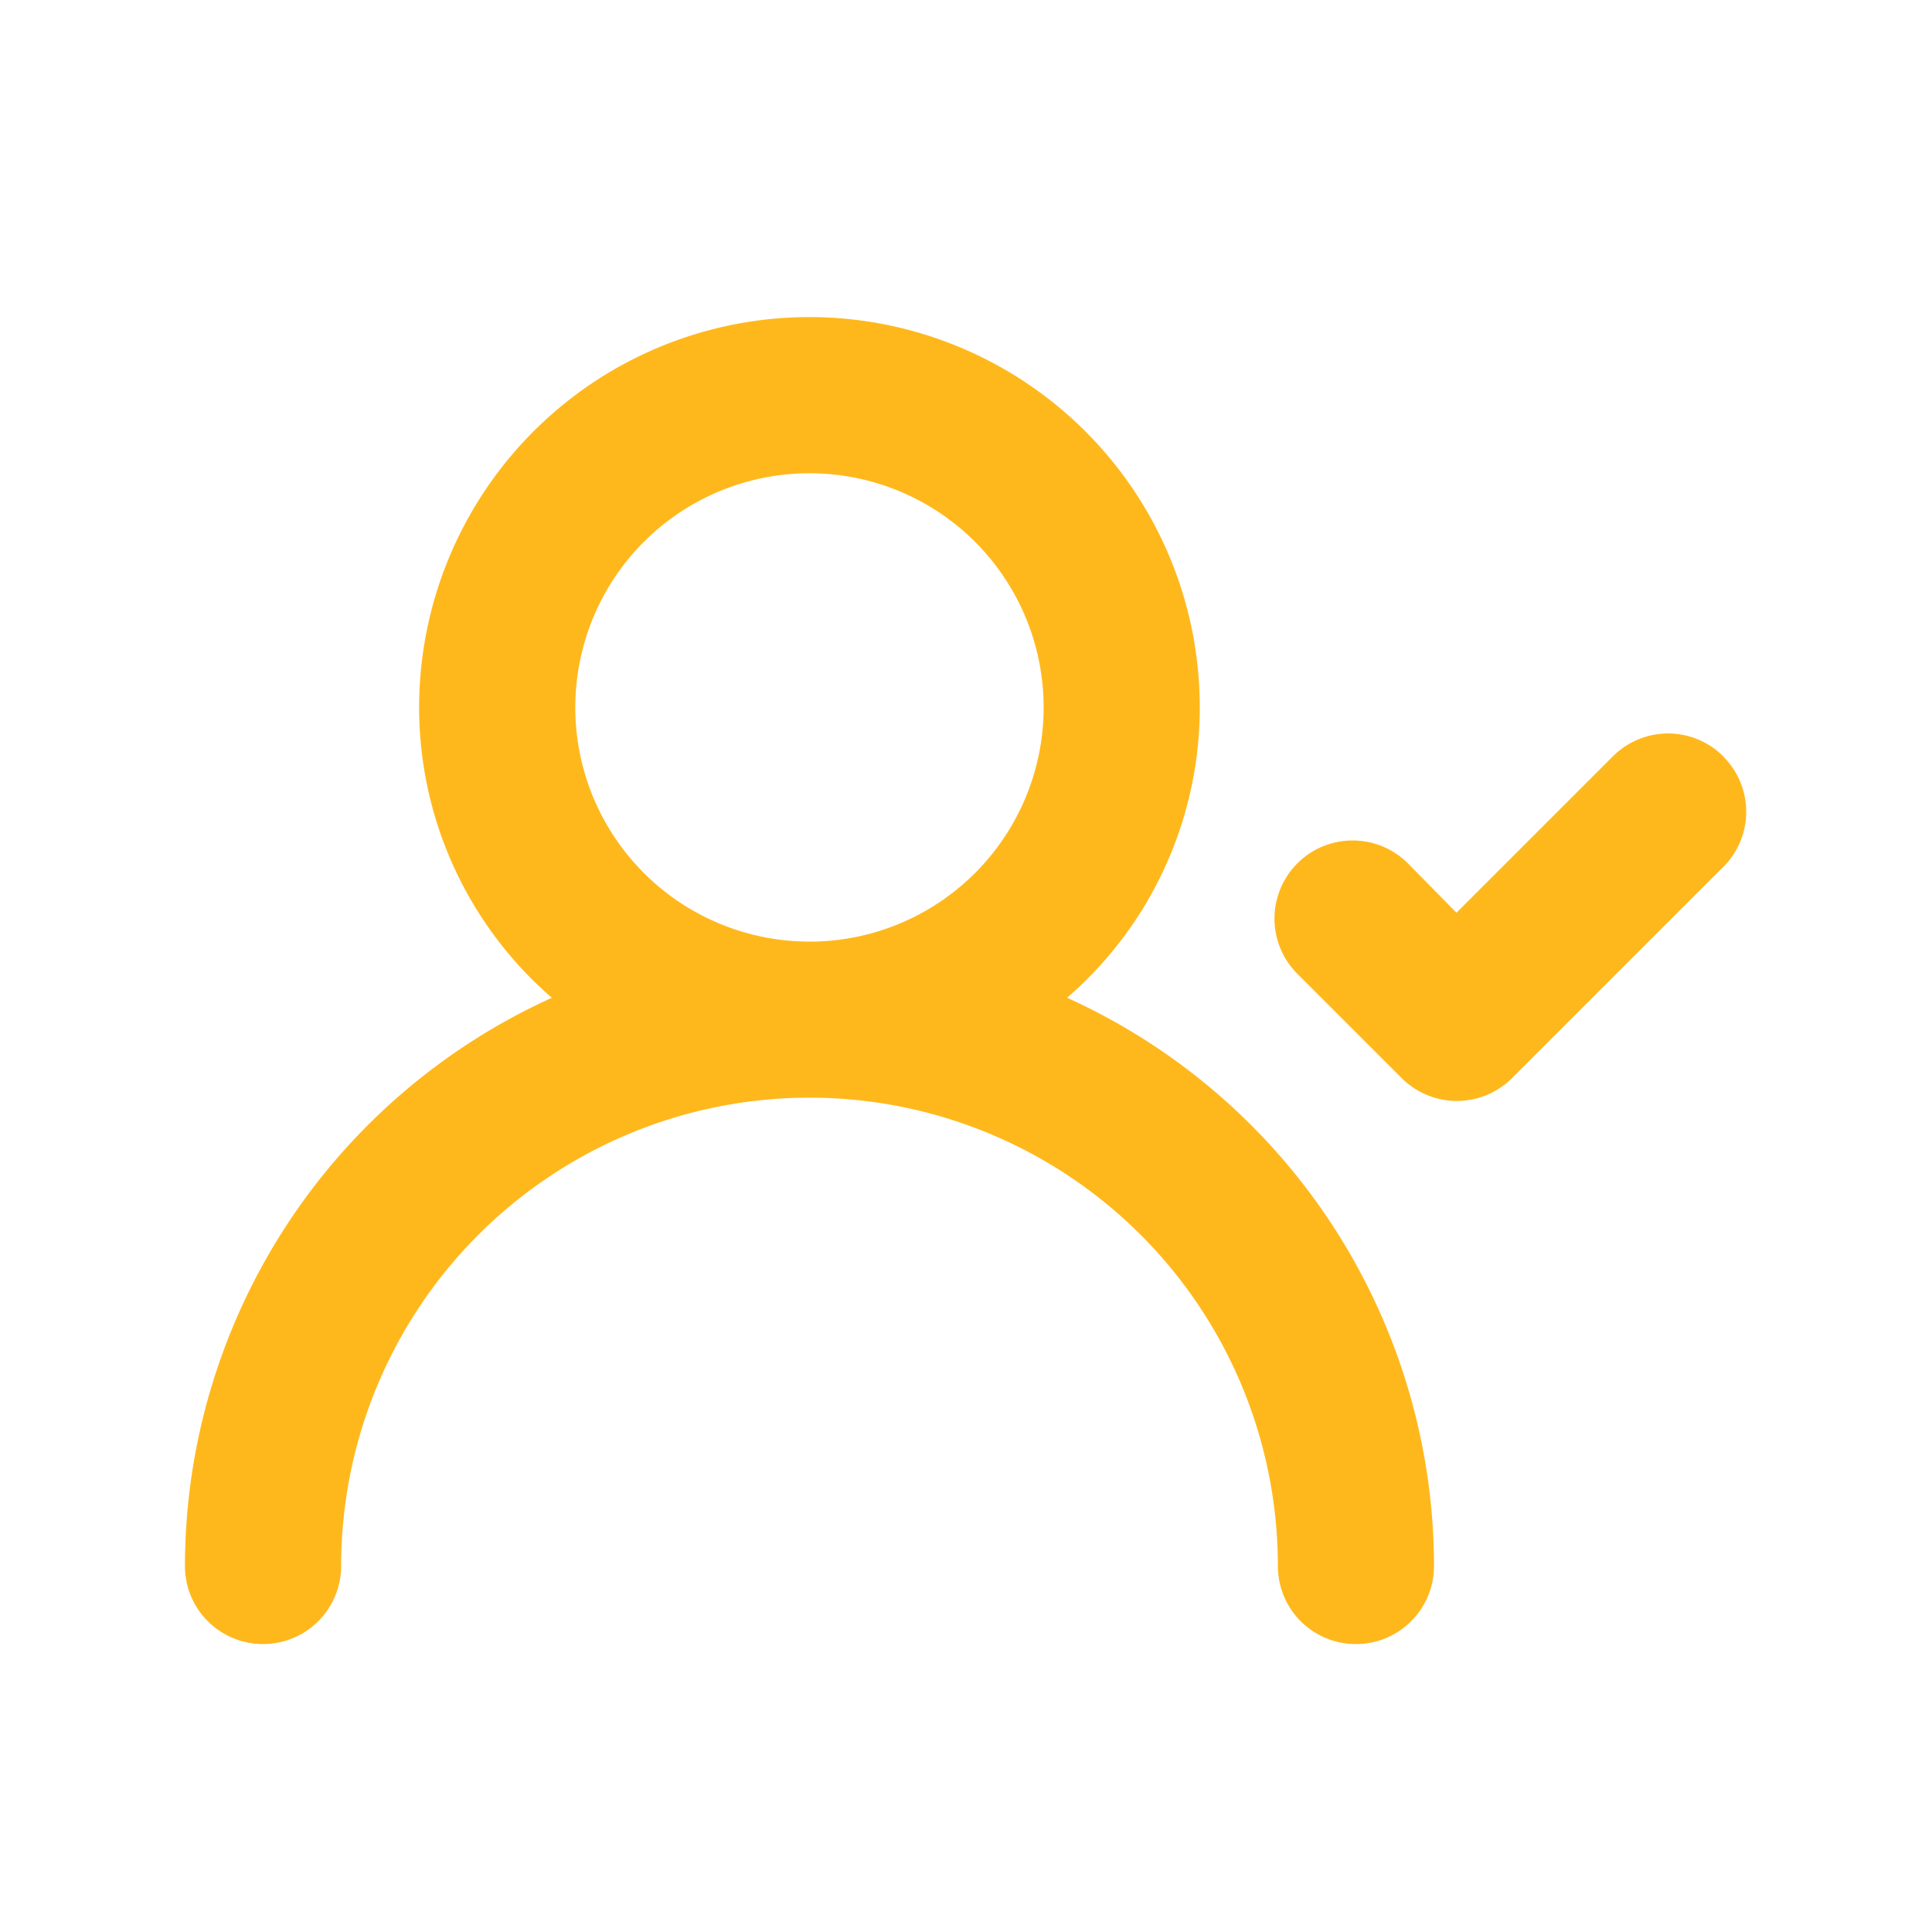 <svg xmlns="http://www.w3.org/2000/svg" width="33" height="33" fill="none" xmlns:v="https://vecta.io/nano"><path d="M18.226 17.043a6.56 6.56 0 0 0 2.267-4.96c0-1.768-.702-3.464-1.953-4.714s-2.946-1.953-4.714-1.953-3.464.702-4.714 1.953-1.953 2.946-1.953 4.714a6.56 6.56 0 0 0 2.267 4.96c-1.866.845-3.45 2.21-4.561 3.931S3.161 24.7 3.159 26.749c0 .354.14.693.391.943s.589.39.943.39.693-.14.943-.39.391-.589.391-.943a8 8 0 0 1 8-8 8 8 0 0 1 8 8c0 .354.14.693.39.943s.589.39.943.39.693-.14.943-.39.391-.589.391-.943c-.002-2.049-.594-4.054-1.705-5.775s-2.695-3.086-4.561-3.931zm-4.4-.96a4 4 0 0 1-3.695-2.469 4 4 0 0 1 .867-4.359 4 4 0 0 1 4.359-.867 4 4 0 0 1 2.469 3.696 4 4 0 0 1-4 4zm15.613-3.16a1.33 1.33 0 0 0-.434-.292c-.162-.068-.337-.103-.513-.103s-.35.035-.513.103-.31.167-.434.292l-2.667 2.667-.827-.84c-.124-.125-.271-.224-.434-.292s-.337-.102-.513-.102-.35.035-.513.102-.31.167-.434.292c-.248.25-.388.588-.388.94s.139.69.388.94l1.787 1.787c.25.248.588.388.94.388s.69-.139.94-.388l3.56-3.56c.135-.121.243-.268.319-.432s.118-.342.123-.523-.027-.361-.094-.529a1.33 1.33 0 0 0-.295-.449z" fill="#ffb81c"/></svg>